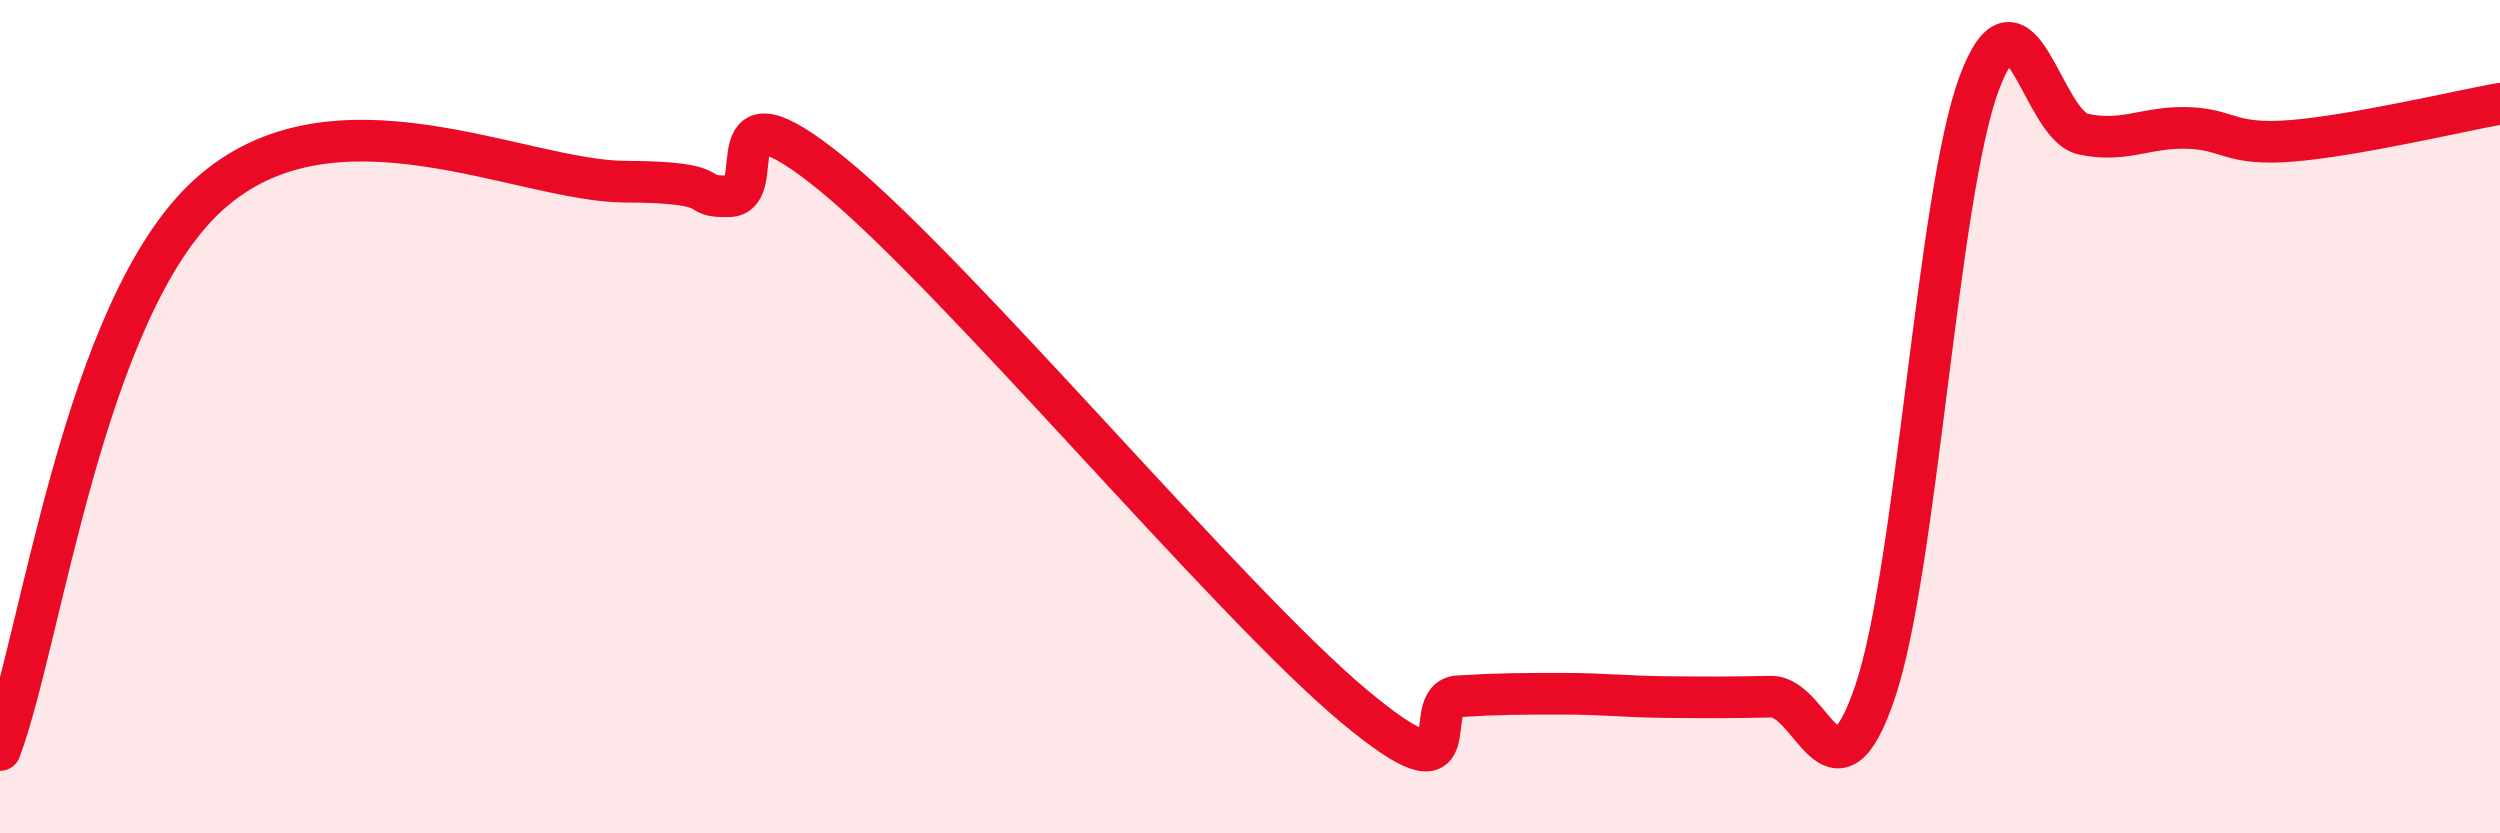
    <svg width="60" height="20" viewBox="0 0 60 20" xmlns="http://www.w3.org/2000/svg">
      <path
        d="M 0,18 C 1,15.34 2,7.41 5,4.68 C 8,1.95 12.5,4.35 15,4.36 C 17.5,4.37 16.5,4.74 17.5,4.71 C 18.5,4.68 17,1.75 20,4.2 C 23,6.65 29.5,14.45 32.5,16.95 C 35.5,19.45 34,16.77 35,16.71 C 36,16.65 36.5,16.65 37.5,16.65 C 38.5,16.65 39,16.72 40,16.73 C 41,16.74 41.5,16.74 42.5,16.72 C 43.5,16.7 44,19.55 45,16.61 C 46,13.67 46.5,4.68 47.5,2 C 48.5,-0.68 49,3.01 50,3.22 C 51,3.43 51.5,3.04 52.5,3.07 C 53.5,3.1 53.5,3.5 55,3.38 C 56.5,3.26 59,2.67 60,2.49L60 20L0 20Z"
        fill="#EB0A25"
        opacity="0.1"
        stroke-linecap="round"
        stroke-linejoin="round"
      />
      <path
        d="M 0,18 C 1,15.34 2,7.41 5,4.68 C 8,1.95 12.5,4.35 15,4.36 C 17.5,4.37 16.5,4.74 17.5,4.71 C 18.5,4.68 17,1.75 20,4.2 C 23,6.65 29.5,14.45 32.5,16.95 C 35.5,19.45 34,16.77 35,16.71 C 36,16.65 36.5,16.65 37.5,16.65 C 38.5,16.65 39,16.72 40,16.73 C 41,16.74 41.5,16.74 42.5,16.72 C 43.5,16.7 44,19.55 45,16.61 C 46,13.67 46.5,4.68 47.5,2 C 48.5,-0.68 49,3.01 50,3.22 C 51,3.43 51.5,3.04 52.5,3.07 C 53.5,3.1 53.5,3.5 55,3.38 C 56.5,3.26 59,2.67 60,2.49"
        stroke="#EB0A25"
        stroke-width="1"
        fill="none"
        stroke-linecap="round"
        stroke-linejoin="round"
      />
    </svg>
  